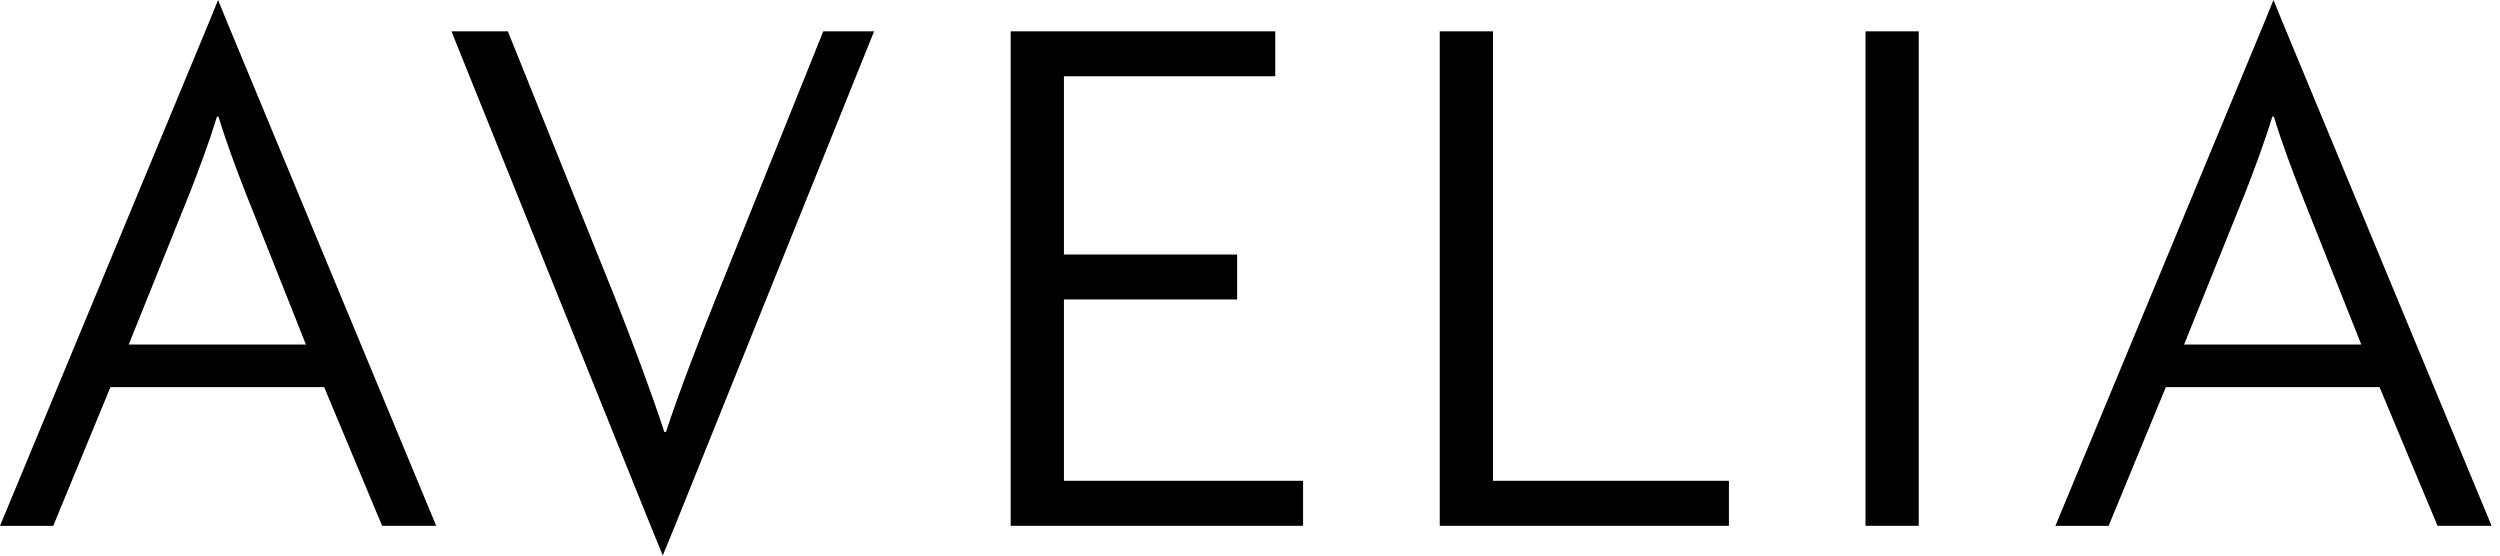 <svg width="126" height="28" fill="none" xmlns="http://www.w3.org/2000/svg"><g clip-path="url(#clip0_533_13446)" fill="#000"><path d="M19.26 26.504l-2.922-6.992H5.566l-2.883 6.992H0L10.491 1.227l.5-1.227.501 1.227L21.984 26.5H19.26v.004zM12.374 9.707c-.44-1.133-.96-2.5-1.361-3.828h-.08c-.4 1.328-.921 2.695-1.362 3.828l-3.083 7.656h8.93l-3.044-7.656zm110.479 16.797l-2.924-6.992h-10.771l-2.883 6.992h-2.683l10.491-25.277.501-1.227.5 1.227L125.576 26.5h-2.723v.004zm-6.888-16.797c-.44-1.133-.961-2.5-1.361-3.828h-.08c-.401 1.328-.921 2.695-1.362 3.828l-3.083 7.656h8.929l-3.043-7.656zM50.939 26.504V1.578h13.334v2.266H53.622v8.984h8.73v2.266h-8.73v9.14h12.053V26.5H50.939v.004zm21.624 0V1.578h2.682v22.656h11.893V26.5H72.562v.004zm21.459 0V1.578h2.682V26.5h-2.682v.004zm-60.005 0L44.055 1.578h-2.562l-5.406 13.438c-.841 2.109-1.802 4.57-2.523 6.757h-.08c-.72-2.187-1.682-4.726-2.483-6.757L25.596 1.578h-2.844L32.792 26.5l.612 1.496.613-1.496v.004z"/></g><defs><clipPath id="clip0_533_13446"><path fill="#fff" d="M0 0h125.576v28H0z"/></clipPath></defs></svg>